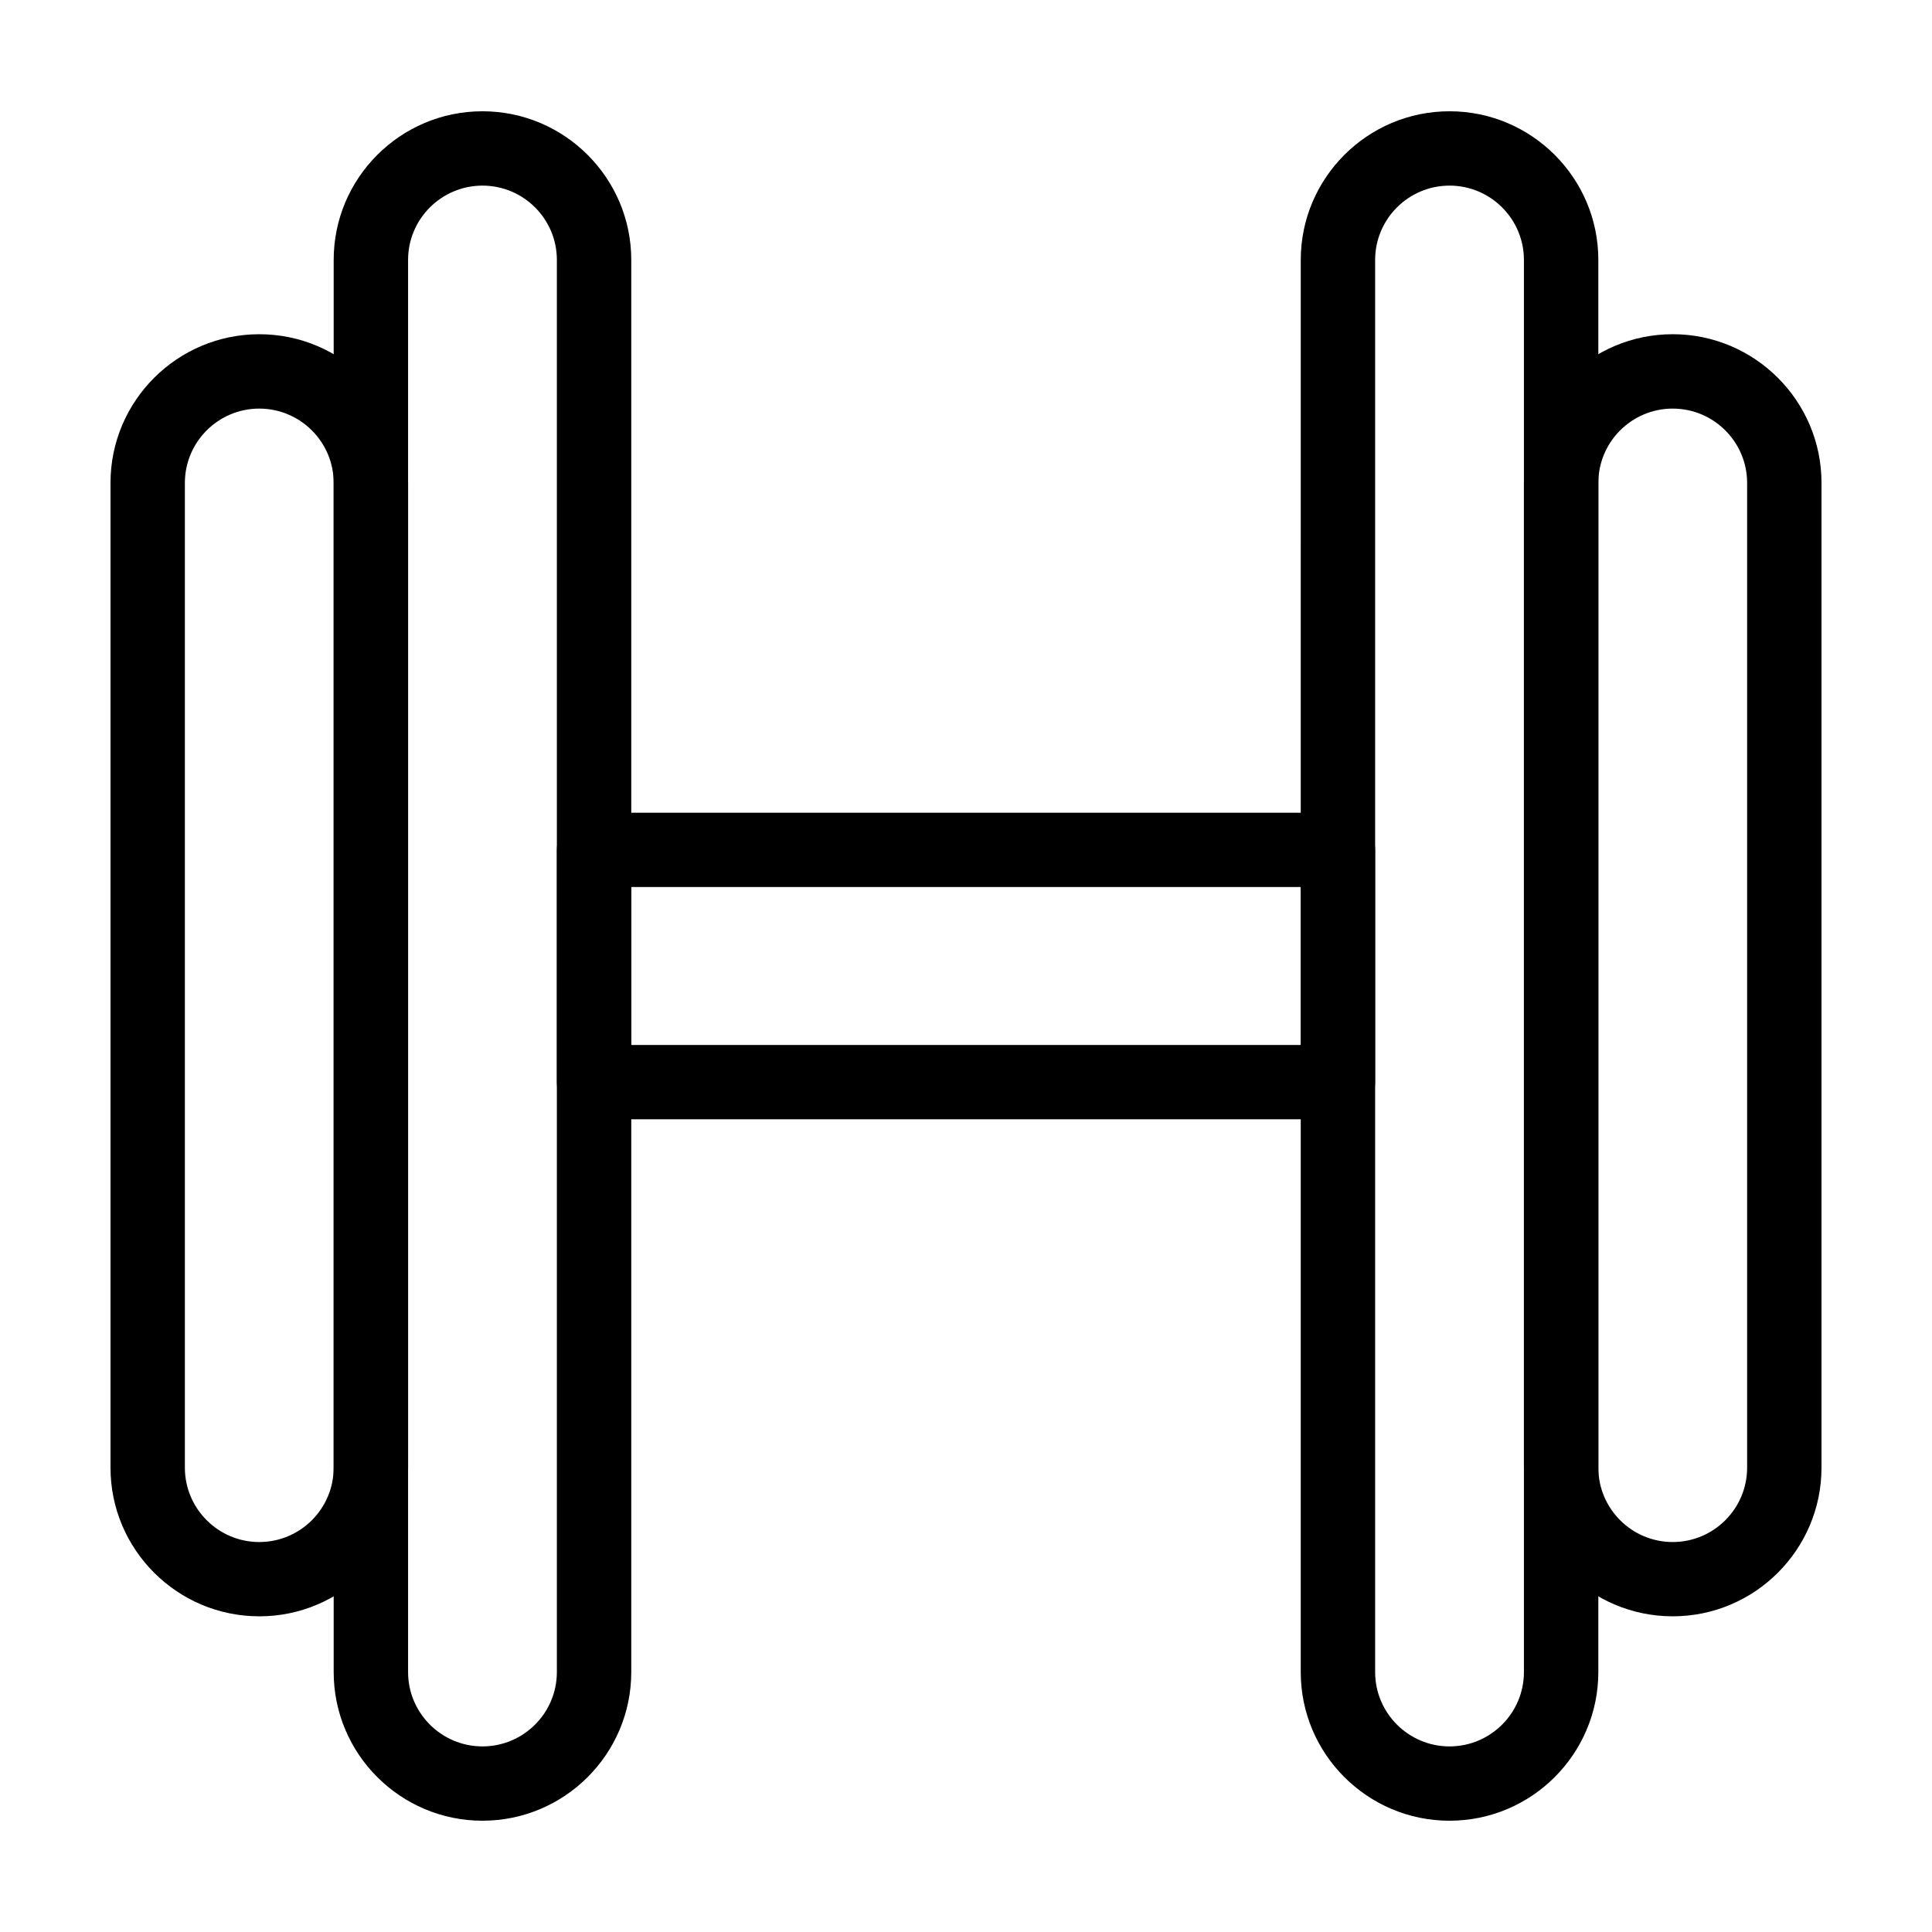 <?xml version="1.0" encoding="UTF-8"?>
<!-- The Best Svg Icon site in the world: iconSvg.co, Visit us! https://iconsvg.co -->
<svg fill="#000000" width="800px" height="800px" version="1.1" viewBox="144 144 512 512" xmlns="http://www.w3.org/2000/svg">
 <g>
  <path d="m212.71 572.34c-21.738 0-39.426-17.672-39.426-39.391v-260.98c0-21.719 17.688-39.395 39.43-39.395 21.738 0 39.43 17.672 39.43 39.395v260.98c-0.004 21.723-17.688 39.395-39.434 39.395zm0-320.06c-10.867 0-19.715 8.832-19.715 19.695v260.98c0 10.863 8.848 19.699 19.715 19.699 10.867 0 19.715-8.836 19.715-19.699v-260.98c0-10.855-8.848-19.691-19.715-19.691z"/>
  <path d="m271.86 626.51c-21.738 0-39.43-17.668-39.43-39.387v-374.24c0-21.723 17.688-39.395 39.43-39.395 21.738 0 39.43 17.672 39.43 39.395v374.23c0.004 21.723-17.688 39.395-39.43 39.395zm0-433.32c-10.871 0-19.715 8.832-19.715 19.699v374.23c0 10.863 8.844 19.695 19.715 19.695 10.867 0 19.715-8.832 19.715-19.695v-374.24c0.004-10.859-8.844-19.691-19.715-19.691z"/>
  <path d="m587.29 572.34c-21.738 0-39.43-17.672-39.43-39.395v-260.98c0-21.719 17.688-39.395 39.43-39.395 21.738 0.004 39.426 17.676 39.426 39.395v260.98c0 21.723-17.688 39.395-39.426 39.395zm0-320.06c-10.867 0-19.715 8.832-19.715 19.695v260.98c0 10.863 8.848 19.699 19.715 19.699 10.867 0 19.715-8.836 19.715-19.699v-260.98c0-10.855-8.848-19.691-19.715-19.691z"/>
  <path d="m528.14 626.51c-21.738 0-39.43-17.668-39.43-39.387l0.004-374.24c0-21.723 17.688-39.395 39.43-39.395 21.738 0 39.43 17.672 39.43 39.395v374.23c-0.004 21.723-17.691 39.395-39.434 39.395zm0-433.32c-10.867 0-19.715 8.832-19.715 19.699v374.23c0 10.863 8.848 19.695 19.715 19.695s19.715-8.832 19.715-19.695v-374.24c0-10.859-8.848-19.691-19.715-19.691z"/>
  <path d="m498.57 440.62h-197.14c-5.441 0-9.855-4.41-9.855-9.848v-61.547c0-5.441 4.414-9.848 9.855-9.848h197.14c5.441 0 9.855 4.41 9.855 9.848v61.551c-0.008 5.434-4.414 9.844-9.859 9.844zm-187.28-19.695h177.43v-41.855h-177.43z"/>
 </g>
</svg>